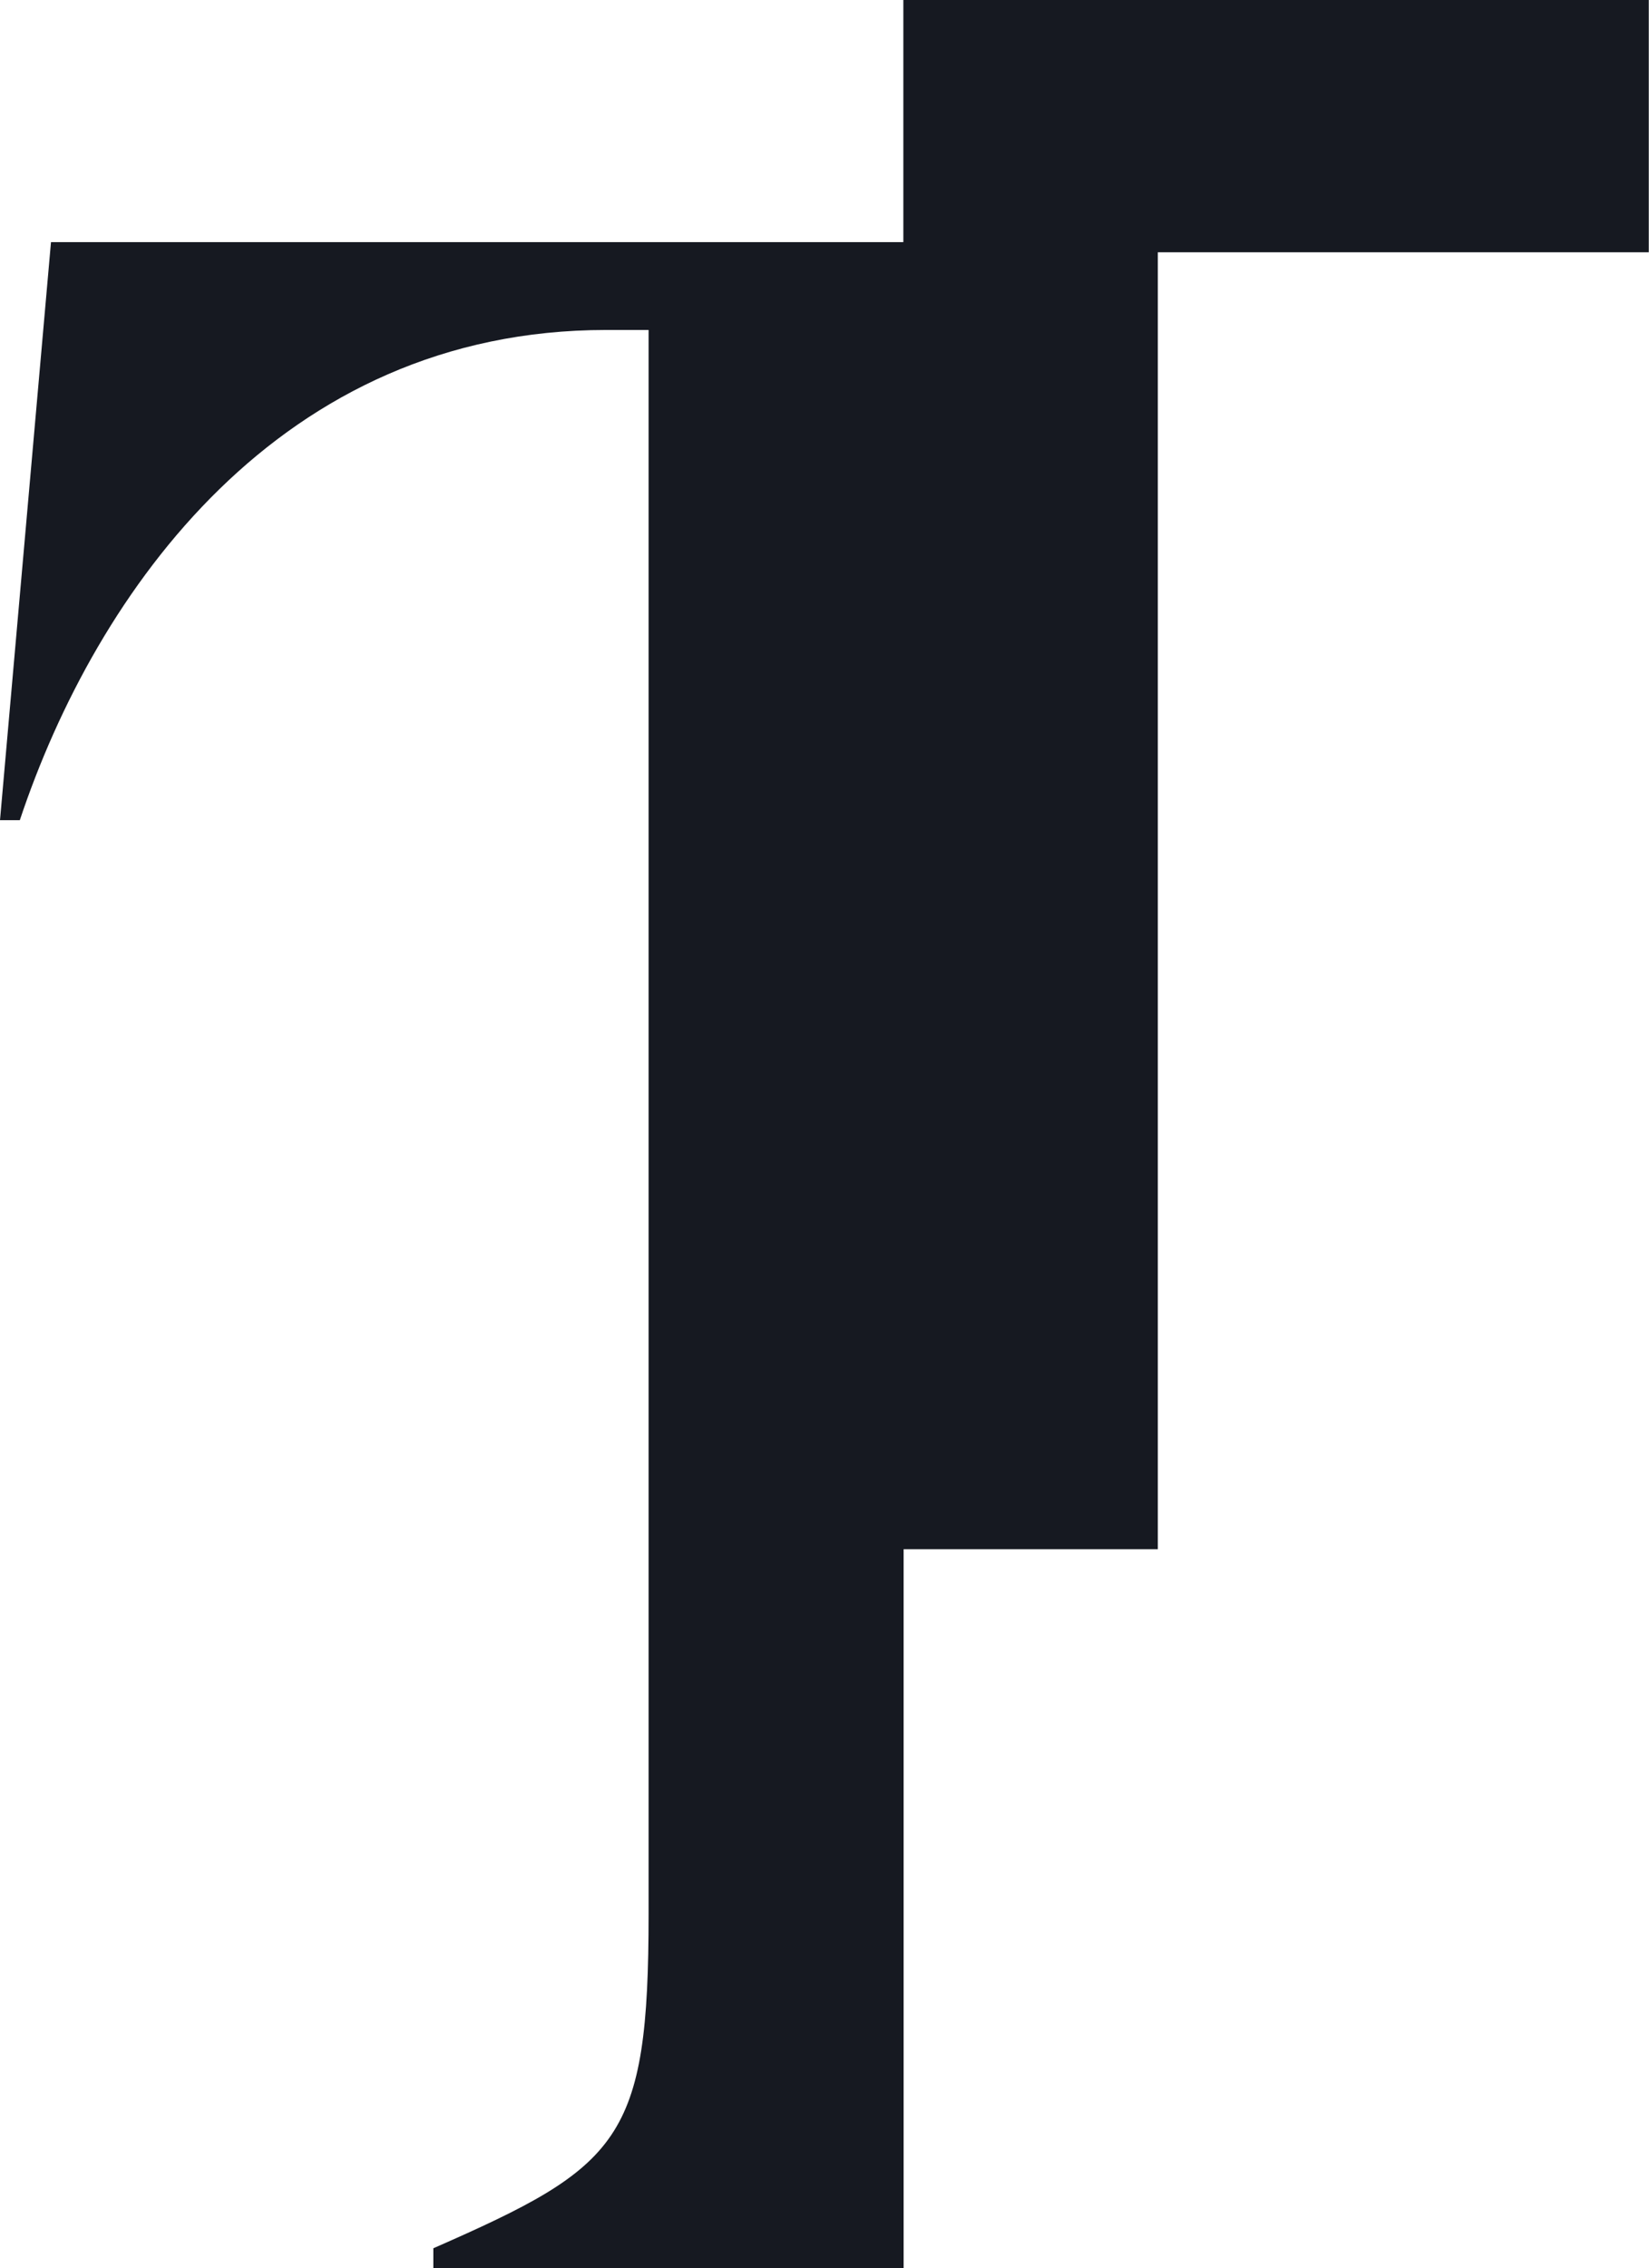 <svg xmlns="http://www.w3.org/2000/svg" width="36.611" height="50.336" viewBox="0 0 36.611 50.336">
  <g id="Group_42" data-name="Group 42" transform="translate(-64.5 -128)">
    <g id="Group_38" data-name="Group 38" transform="translate(64.5 128)">
      <path id="Path_1" data-name="Path 1" d="M320.145,241.58h-.007v5.374H301.214l-1.132,12.828h.44c1.7-5.093,5.786-10.879,13.017-10.879h.943v35.152c0,5.031-.629,5.6-4.779,7.42v.441h10.441V275.961h5.644V247.179h10.9v-5.6Z" transform="translate(-300.082 -241.58)" fill="#161921"/>
    </g>
  </g>
</svg>

